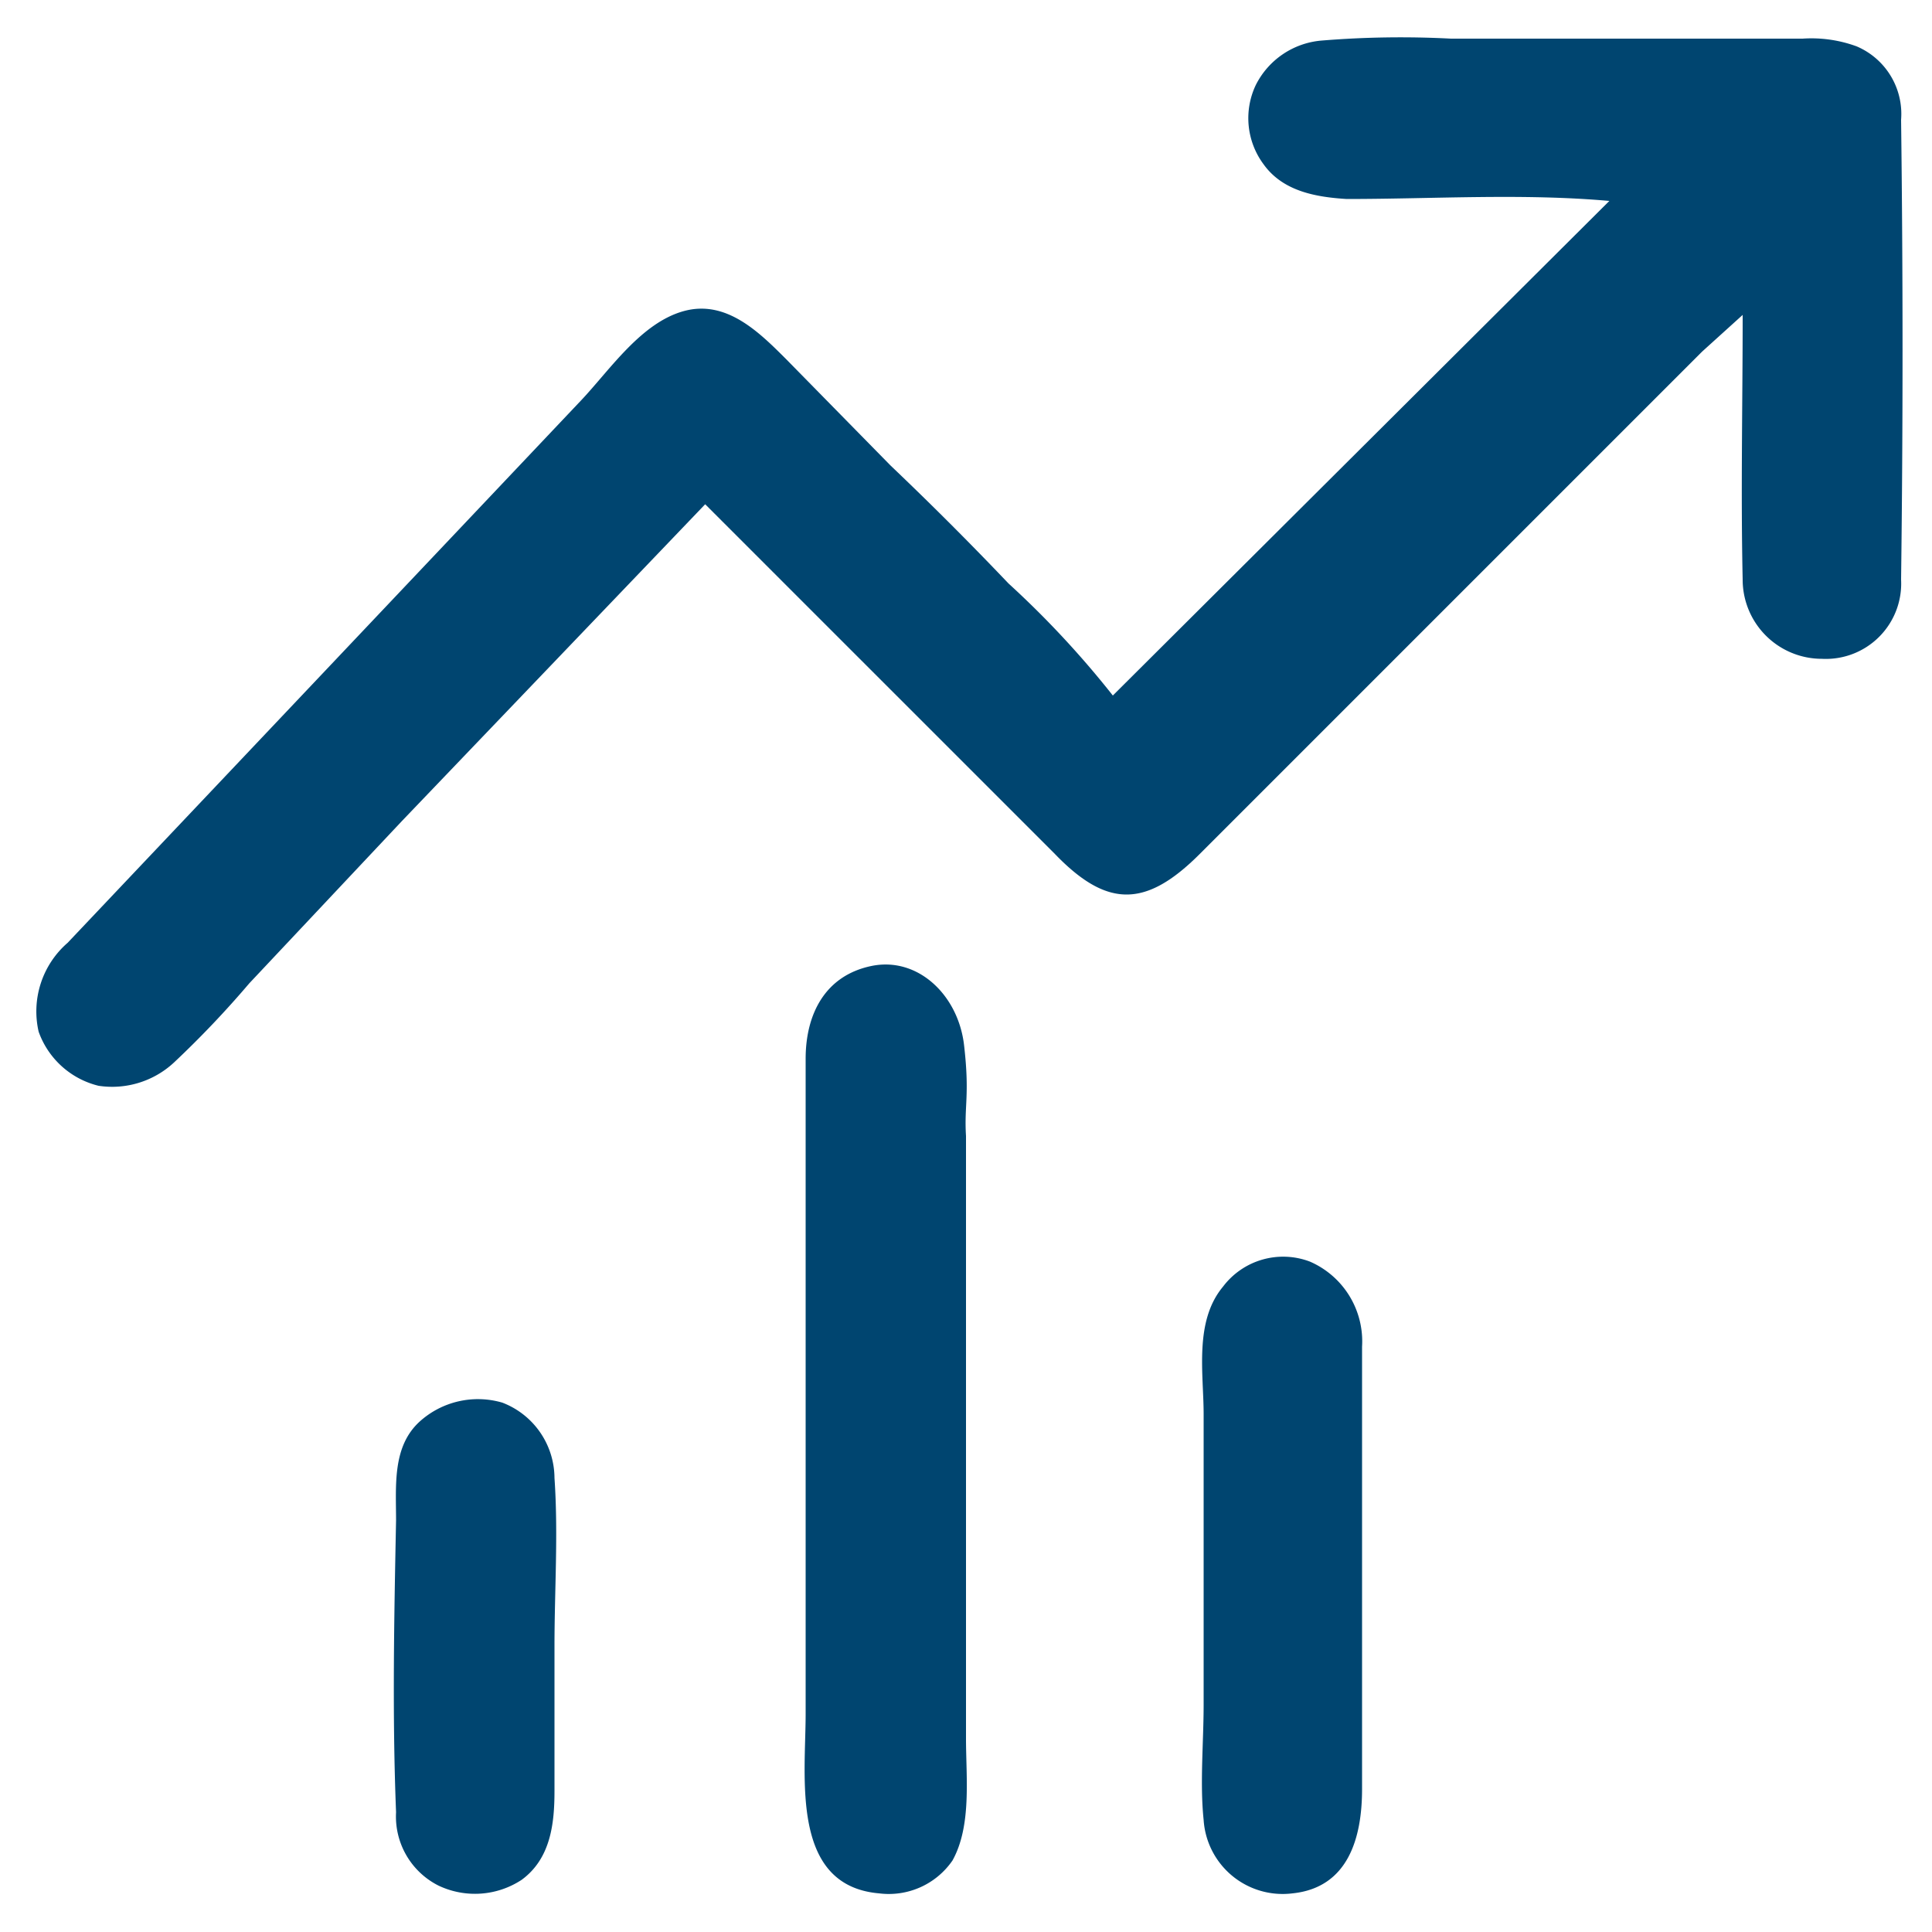 <svg id="Camada_1" data-name="Camada 1" xmlns="http://www.w3.org/2000/svg" viewBox="0 0 100 100"><defs><style>.cls-1{fill:#004570;}</style></defs><title>004571_consumo</title><path class="cls-1" d="M36.5,26.1,20.8,42.5l-7.9,8.4A50.8,50.8,0,0,1,9,55a4.7,4.7,0,0,1-3.9,1.2A4.4,4.4,0,0,1,2,53.4a4.7,4.7,0,0,1,1.5-4.6L24.8,26.3l5.3-5.6c1.5-1.6,3.1-4,5.3-4.6s3.9,1.1,5.3,2.5l5.4,5.5c2.1,2,4.1,4,6.1,6.1A48.9,48.9,0,0,1,57.6,36L83.3,10.4c-4.5-.4-9.1-.1-13.6-.1-1.6-.1-3.3-.4-4.3-1.8A4,4,0,0,1,65,4.4a4.2,4.2,0,0,1,3.4-2.3A50,50,0,0,1,75.1,2H93.3a6.8,6.8,0,0,1,2.8.4,3.8,3.8,0,0,1,2.3,3.8c.1,8,.1,15.9,0,23.8a3.9,3.9,0,0,1-4.1,4.1A4.1,4.1,0,0,1,90.2,30c-.1-4.6,0-9.1,0-13.7l-2.1,1.9-26,26c-2.8,2.8-4.8,2.8-7.5,0Z"/><path class="cls-1" d="M50,74V90c0,2,.3,4.5-.7,6.3A4,4,0,0,1,45.5,98c-4.6-.4-3.8-6-3.8-9.3V54.8c0-2.3,1-4.3,3.4-4.8s4.5,1.5,4.8,4.1,0,3.1.1,4.7V74Z"/><path class="cls-1" d="M62.3,81.5V73.2c0-2.1-.5-4.8,1-6.6a3.9,3.9,0,0,1,4.5-1.3,4.5,4.5,0,0,1,2.7,4.4V92.6c0,2.5-.7,5.1-3.6,5.4a4.1,4.1,0,0,1-4.6-3.8c-.2-1.9,0-4,0-6Z"/><path class="cls-1" d="M28.7,85.2v7.5c0,1.7-.2,3.5-1.7,4.6a4.4,4.4,0,0,1-4.3.3,4,4,0,0,1-2.2-3.8c-.2-5-.1-10.1,0-15.1,0-1.8-.2-3.8,1.2-5.1a4.5,4.5,0,0,1,4.3-1,4.2,4.2,0,0,1,2.7,3.9C28.9,79.4,28.7,82.3,28.7,85.2Z"/></svg>